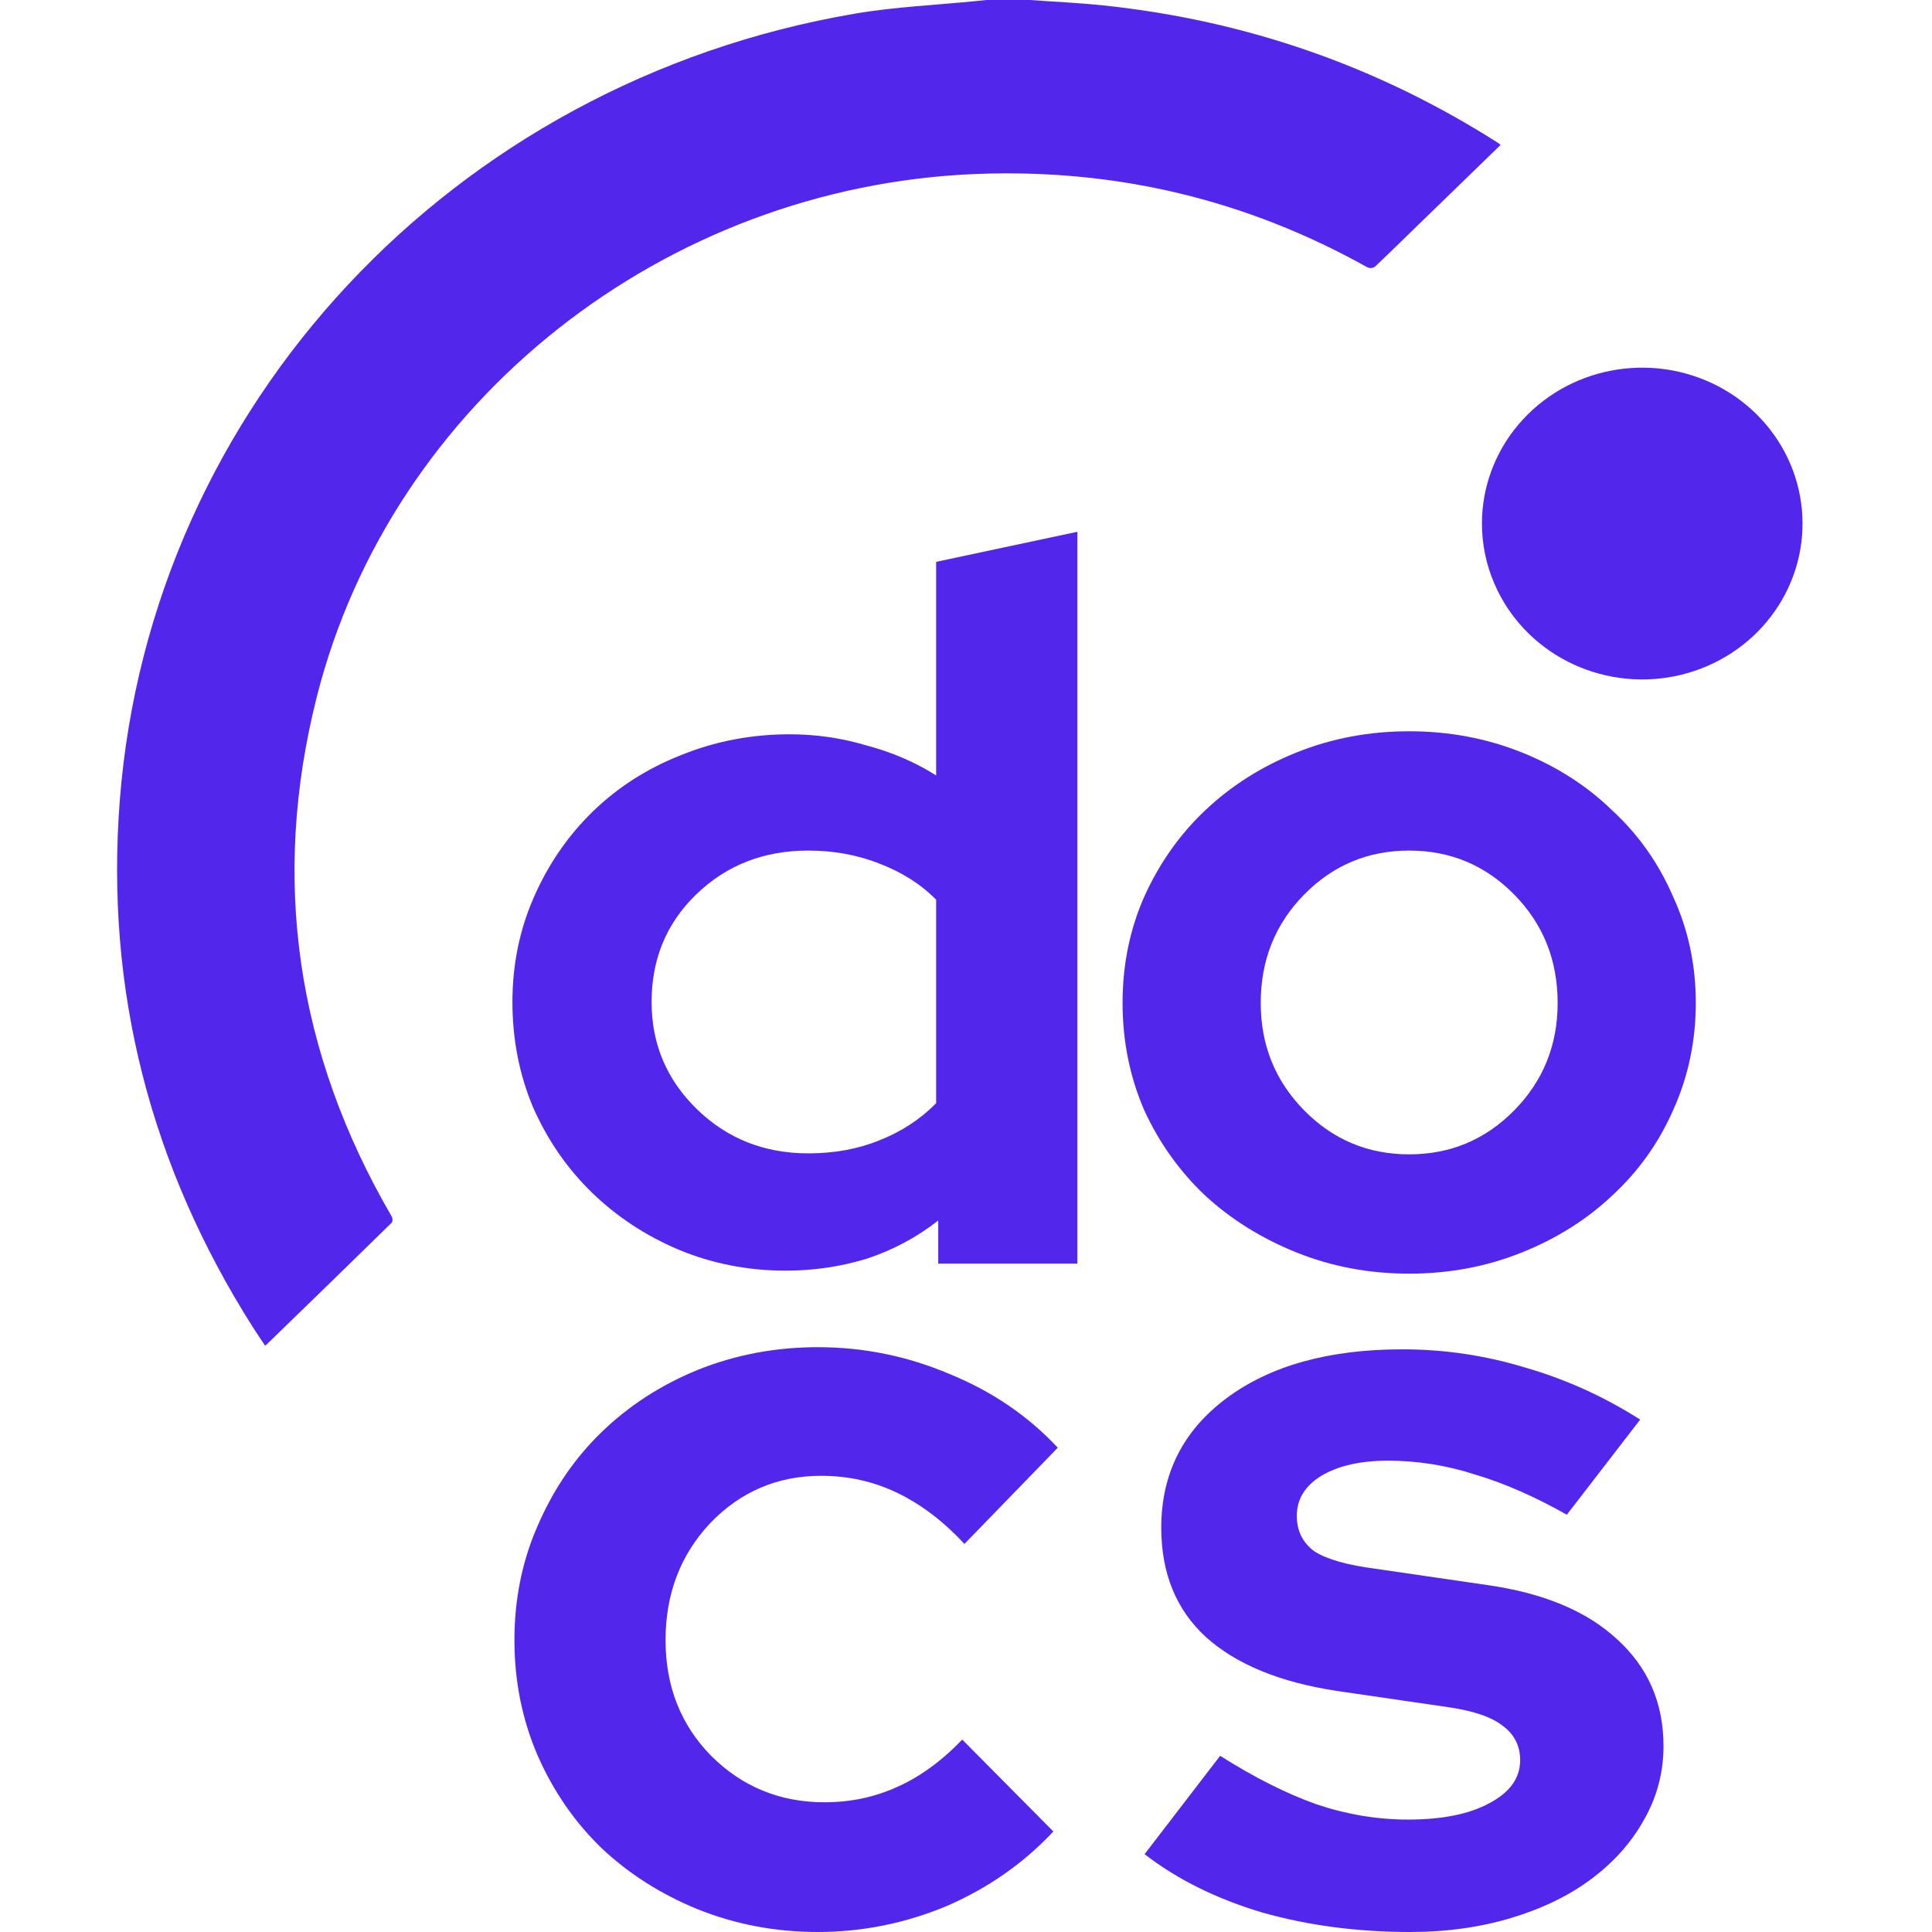 <svg width="90" height="90" viewBox="0 0 90 90" fill="none" xmlns="http://www.w3.org/2000/svg">
<path d="M43.706 58.865V56.857C42.713 57.635 41.608 58.227 40.392 58.631C39.175 59.005 37.91 59.192 36.598 59.192C34.837 59.192 33.172 58.865 31.603 58.211C30.066 57.557 28.721 56.67 27.569 55.549C26.416 54.428 25.504 53.105 24.831 51.579C24.191 50.054 23.871 48.419 23.871 46.675C23.871 44.932 24.207 43.297 24.88 41.772C25.552 40.246 26.464 38.923 27.617 37.802C28.77 36.681 30.13 35.809 31.699 35.187C33.3 34.533 34.997 34.206 36.79 34.206C38.007 34.206 39.191 34.377 40.344 34.72C41.528 35.031 42.617 35.498 43.609 36.121V26.173L50.189 24.772V58.865H43.706ZM30.354 46.675C30.354 48.637 31.059 50.303 32.468 51.673C33.876 53.043 35.605 53.728 37.654 53.728C38.871 53.728 39.976 53.525 40.968 53.12C41.993 52.716 42.873 52.14 43.609 51.392V41.912C42.905 41.196 42.025 40.635 40.968 40.23C39.944 39.826 38.839 39.623 37.654 39.623C35.573 39.623 33.828 40.308 32.419 41.678C31.043 43.017 30.354 44.683 30.354 46.675Z" fill="#5326EC"/>
<path d="M52.294 46.722C52.294 44.947 52.63 43.297 53.303 41.772C54.007 40.215 54.952 38.876 56.136 37.755C57.353 36.603 58.778 35.7 60.411 35.047C62.044 34.393 63.788 34.066 65.645 34.066C67.502 34.066 69.247 34.393 70.88 35.047C72.513 35.7 73.922 36.603 75.107 37.755C76.323 38.876 77.268 40.215 77.94 41.772C78.644 43.297 78.997 44.947 78.997 46.722C78.997 48.497 78.644 50.163 77.94 51.719C77.268 53.245 76.323 54.568 75.107 55.689C73.922 56.81 72.513 57.697 70.88 58.351C69.247 59.005 67.502 59.332 65.645 59.332C63.788 59.332 62.044 59.005 60.411 58.351C58.778 57.697 57.353 56.81 56.136 55.689C54.952 54.568 54.007 53.245 53.303 51.719C52.63 50.163 52.294 48.497 52.294 46.722ZM65.645 53.774C67.567 53.774 69.199 53.089 70.544 51.719C71.889 50.349 72.561 48.684 72.561 46.722C72.561 44.73 71.889 43.048 70.544 41.678C69.199 40.308 67.567 39.623 65.645 39.623C63.724 39.623 62.092 40.308 60.747 41.678C59.402 43.048 58.73 44.73 58.73 46.722C58.73 48.684 59.402 50.349 60.747 51.719C62.092 53.089 63.724 53.774 65.645 53.774Z" fill="#5326EC"/>
<path d="M38.406 83.957C39.614 83.957 40.735 83.722 41.771 83.252C42.84 82.782 43.858 82.043 44.825 81.037L49.069 85.317C47.689 86.794 46.032 87.952 44.1 88.791C42.167 89.597 40.166 90 38.095 90C36.128 90 34.265 89.647 32.505 88.942C30.779 88.237 29.278 87.281 28.002 86.072C26.759 84.864 25.776 83.437 25.051 81.792C24.326 80.113 23.964 78.317 23.964 76.404C23.964 74.49 24.326 72.711 25.051 71.065C25.776 69.387 26.759 67.944 28.002 66.735C29.278 65.493 30.779 64.519 32.505 63.814C34.265 63.109 36.128 62.757 38.095 62.757C40.235 62.757 42.288 63.177 44.255 64.016C46.222 64.821 47.896 65.963 49.276 67.44L44.928 71.922C43.962 70.881 42.927 70.092 41.822 69.555C40.718 69.018 39.528 68.749 38.251 68.749C36.215 68.749 34.489 69.488 33.074 70.965C31.694 72.442 31.004 74.255 31.004 76.404C31.004 78.552 31.711 80.348 33.126 81.792C34.575 83.235 36.335 83.957 38.406 83.957Z" fill="#5326EC"/>
<path d="M53.319 86.374L56.839 81.792C58.427 82.799 59.928 83.554 61.343 84.058C62.757 84.528 64.173 84.763 65.587 84.763C67.175 84.763 68.434 84.511 69.366 84.007C70.332 83.504 70.815 82.833 70.815 81.993C70.815 81.322 70.539 80.784 69.987 80.382C69.469 79.979 68.624 79.694 67.451 79.525L62.275 78.77C59.617 78.368 57.581 77.528 56.166 76.252C54.786 74.977 54.096 73.281 54.096 71.167C54.096 68.649 55.114 66.634 57.15 65.124C59.186 63.613 61.912 62.857 65.328 62.857C67.295 62.857 69.211 63.143 71.074 63.714C72.938 64.251 74.715 65.056 76.406 66.13L72.989 70.562C71.506 69.723 70.091 69.102 68.745 68.699C67.399 68.262 66.036 68.044 64.655 68.044C63.379 68.044 62.344 68.279 61.55 68.749C60.79 69.219 60.411 69.841 60.411 70.612C60.411 71.317 60.687 71.872 61.239 72.274C61.826 72.644 62.775 72.912 64.086 73.08L69.262 73.835C71.885 74.205 73.904 75.044 75.319 76.353C76.768 77.663 77.493 79.324 77.493 81.339C77.493 82.581 77.182 83.739 76.561 84.813C75.975 85.854 75.164 86.76 74.128 87.532C73.093 88.305 71.851 88.909 70.401 89.345C68.952 89.781 67.382 90 65.691 90C63.241 90 60.946 89.698 58.806 89.094C56.667 88.456 54.838 87.549 53.319 86.374Z" fill="#5326EC"/>
<path d="M47.985 0C49.126 0.084 50.269 0.133 51.405 0.253C58.061 0.954 64.191 3.091 69.795 6.663C69.833 6.691 69.869 6.721 69.903 6.752L66.361 10.19C65.59 10.938 64.824 11.692 64.044 12.431C63.994 12.462 63.938 12.48 63.88 12.485C63.821 12.49 63.762 12.481 63.708 12.459C58.066 9.303 51.994 7.851 45.49 8.104C30.939 8.674 18.253 18.696 14.764 32.439C12.604 40.954 13.806 49.044 18.253 56.679C18.296 56.752 18.298 56.912 18.247 56.958C16.316 58.849 14.379 60.735 12.435 62.617C12.416 62.636 12.393 62.651 12.349 62.685C12.166 62.409 11.981 62.143 11.808 61.87C7.012 54.331 4.895 46.136 5.58 37.291C7.008 18.903 21.081 3.838 39.808 0.639C41.701 0.316 43.638 0.234 45.553 0.041L45.945 0H47.985Z" fill="#5326EC"/>
<path d="M69.034 24.375C69.038 22.696 69.639 21.07 70.737 19.773C71.834 18.477 73.36 17.59 75.053 17.265C76.747 16.939 78.505 17.195 80.027 17.987C81.549 18.78 82.742 20.061 83.402 21.613C84.062 23.165 84.149 24.891 83.648 26.498C83.146 28.105 82.088 29.493 80.653 30.426C79.217 31.36 77.494 31.781 75.775 31.617C74.056 31.454 72.45 30.716 71.227 29.53C70.531 28.853 69.979 28.05 69.603 27.165C69.226 26.281 69.033 25.333 69.034 24.375Z" fill="#5326EC"/>
</svg>
